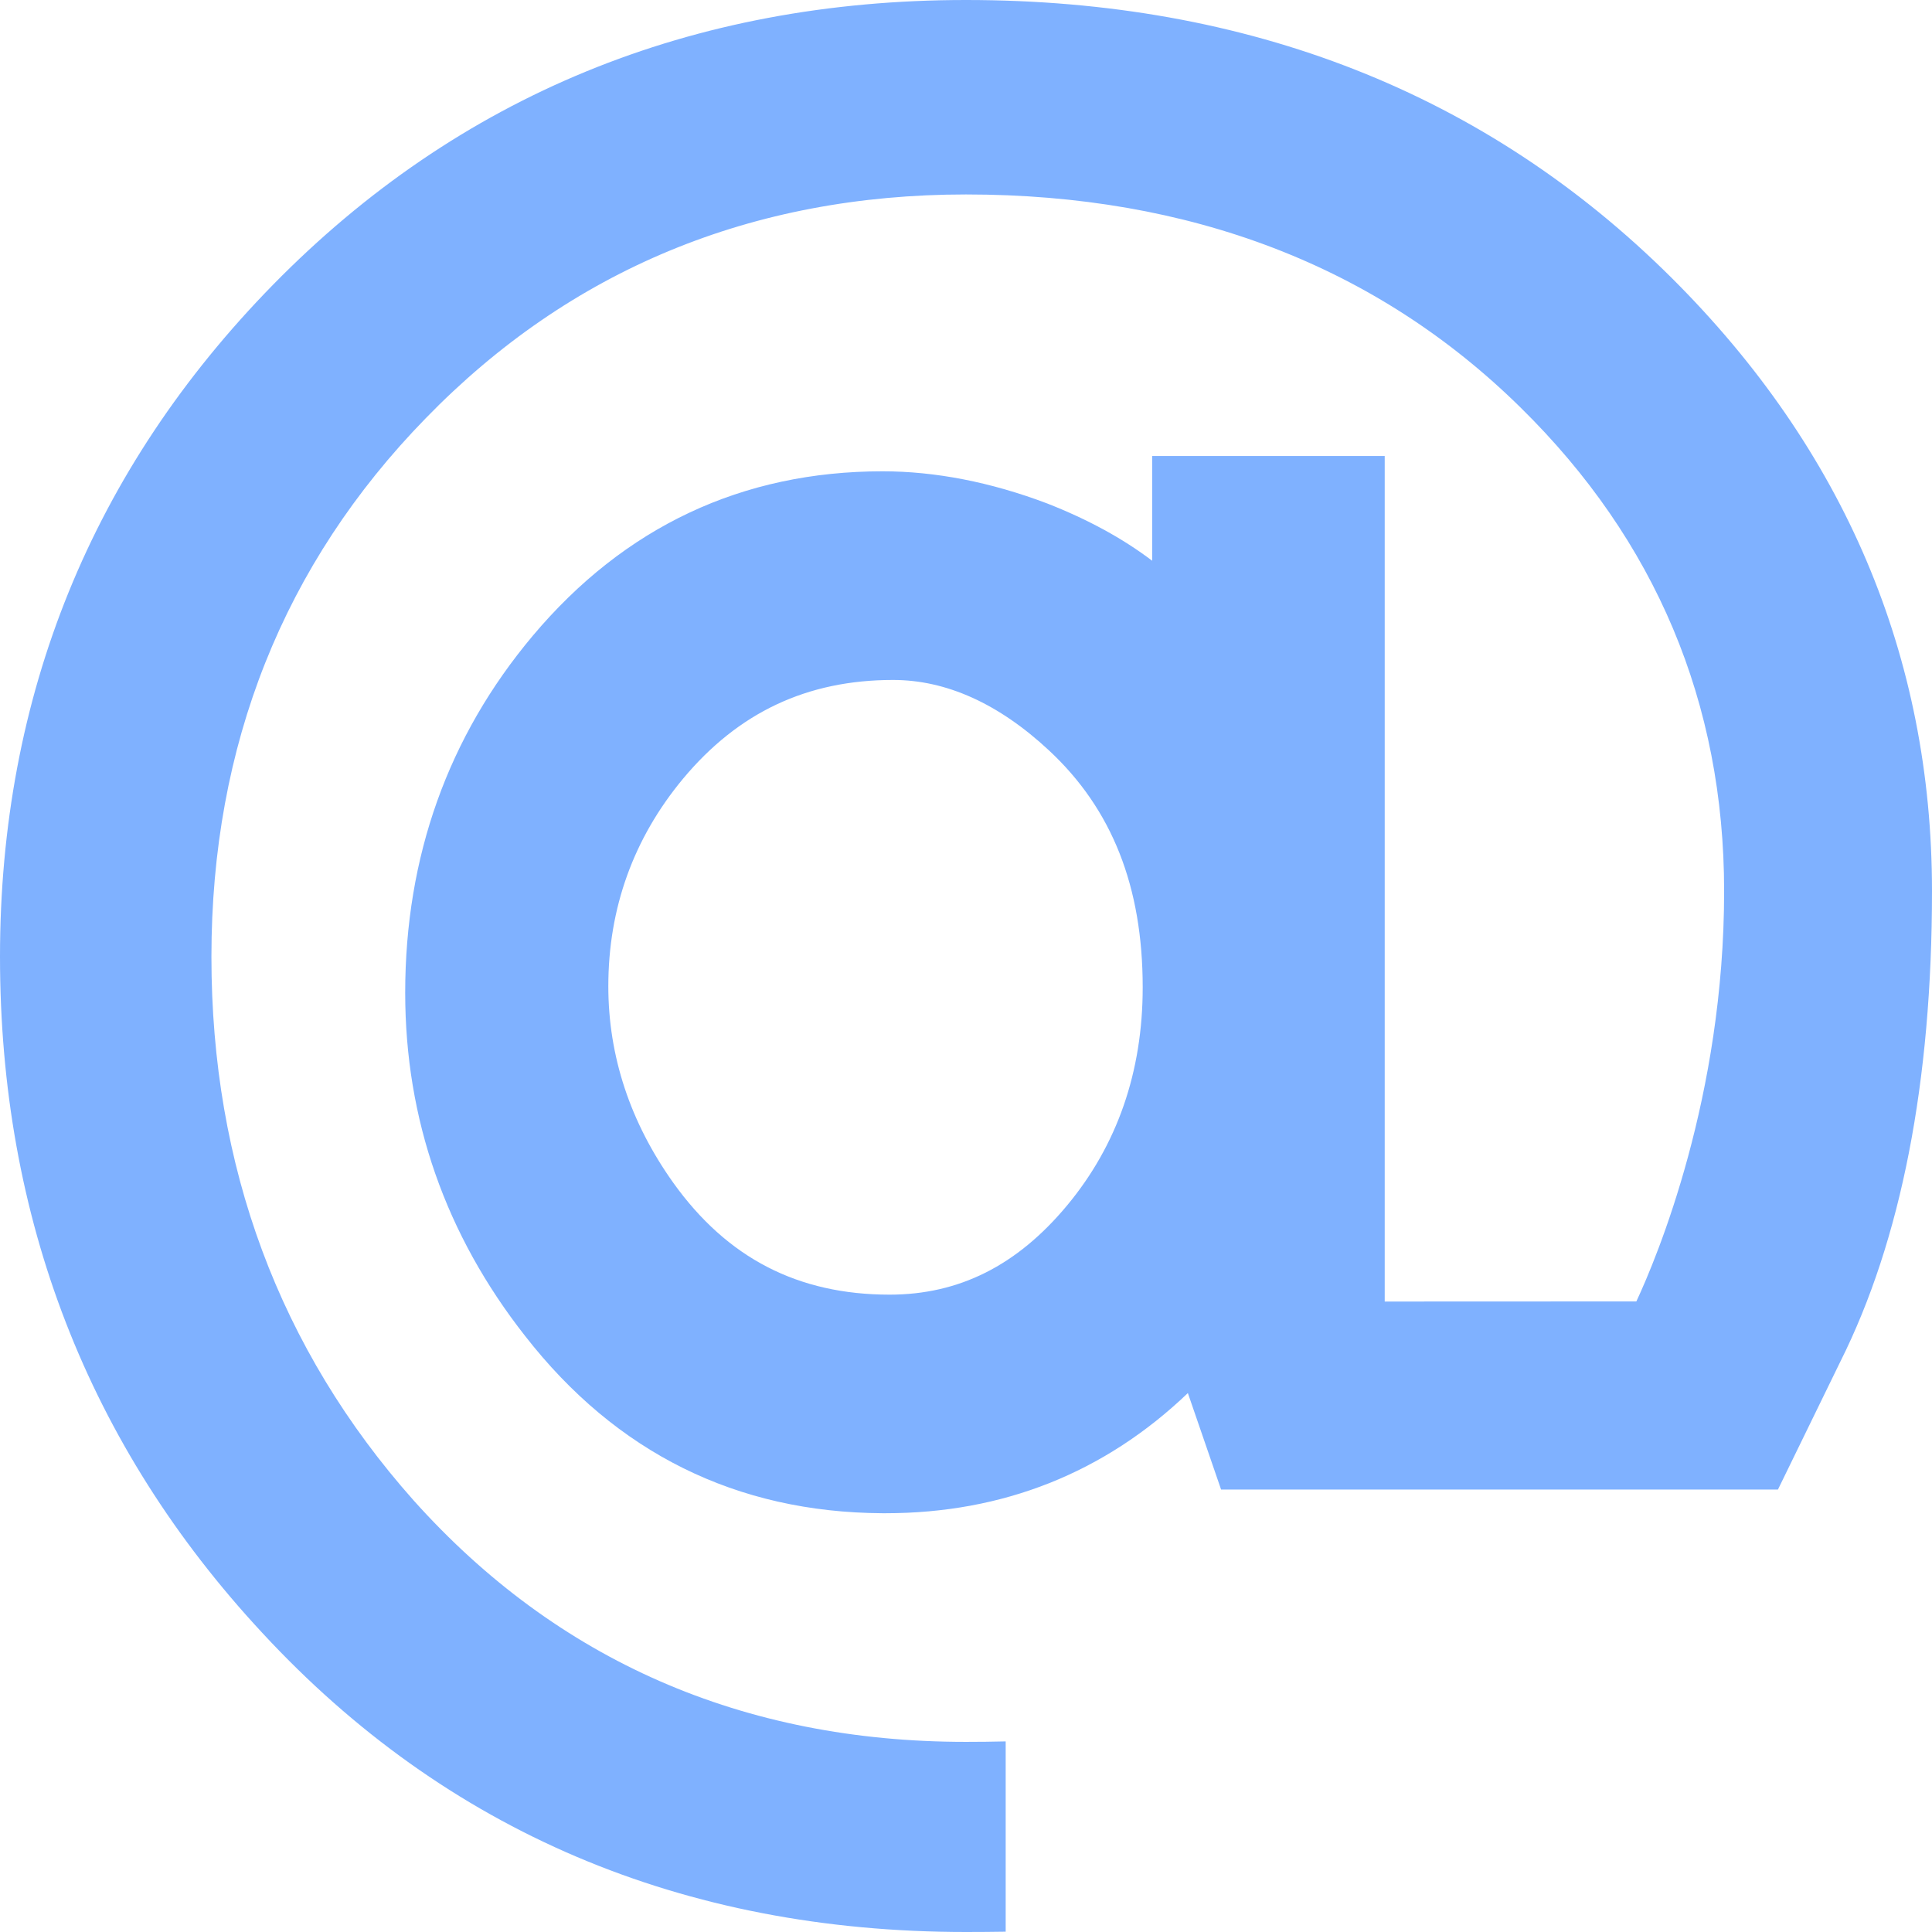 <svg width="37" height="37" viewBox="0 0 37 37" fill="none" xmlns="http://www.w3.org/2000/svg">
<path d="M32.013 5.321C28.465 1.79 23.918 0 18.5 0C13.244 0 8.779 1.834 5.231 5.451C1.76 8.995 0 13.326 0 18.322C0 23.328 1.689 27.683 5.02 31.268C8.539 35.072 13.075 37 18.5 37C18.754 37 19.007 36.998 19.26 36.994V33.35C19.007 33.356 18.754 33.359 18.5 33.359C14.227 33.359 10.667 31.802 7.919 28.732C5.351 25.841 4.049 22.339 4.049 18.322C4.049 14.271 5.43 10.802 8.153 8.01C10.918 5.166 14.4 3.724 18.5 3.724C22.798 3.724 26.373 5.098 29.124 7.808C31.708 10.349 33.019 13.463 33.019 17.066C33.019 21.009 31.733 24.077 31.338 24.924L26.519 24.926V8.733H22.065V10.739C21.505 10.313 20.83 9.945 20.05 9.64C18.97 9.232 17.911 9.026 16.903 9.026C14.215 9.026 11.961 10.086 10.202 12.177C8.581 14.106 7.76 16.406 7.76 19.013C7.76 21.435 8.533 23.646 10.057 25.586C11.8 27.823 14.103 28.965 16.901 28.98L16.959 28.98C19.206 28.98 21.153 28.206 22.749 26.679L23.385 28.526H34.05L35.244 26.078C36.409 23.751 37 20.719 37 17.066C37 12.568 35.322 8.616 32.013 5.321ZM20.433 23.089C19.478 24.236 18.367 24.794 17.037 24.794C15.282 24.794 13.927 24.094 12.896 22.654C12.069 21.494 11.65 20.226 11.65 18.888C11.65 17.394 12.131 16.058 13.078 14.917C14.14 13.642 15.457 13.022 17.104 13.022C18.124 13.022 19.128 13.476 20.089 14.371C21.297 15.495 21.884 16.98 21.884 18.909C21.884 20.526 21.396 21.933 20.433 23.089Z" fill="#7FB1FF"/>
</svg>
